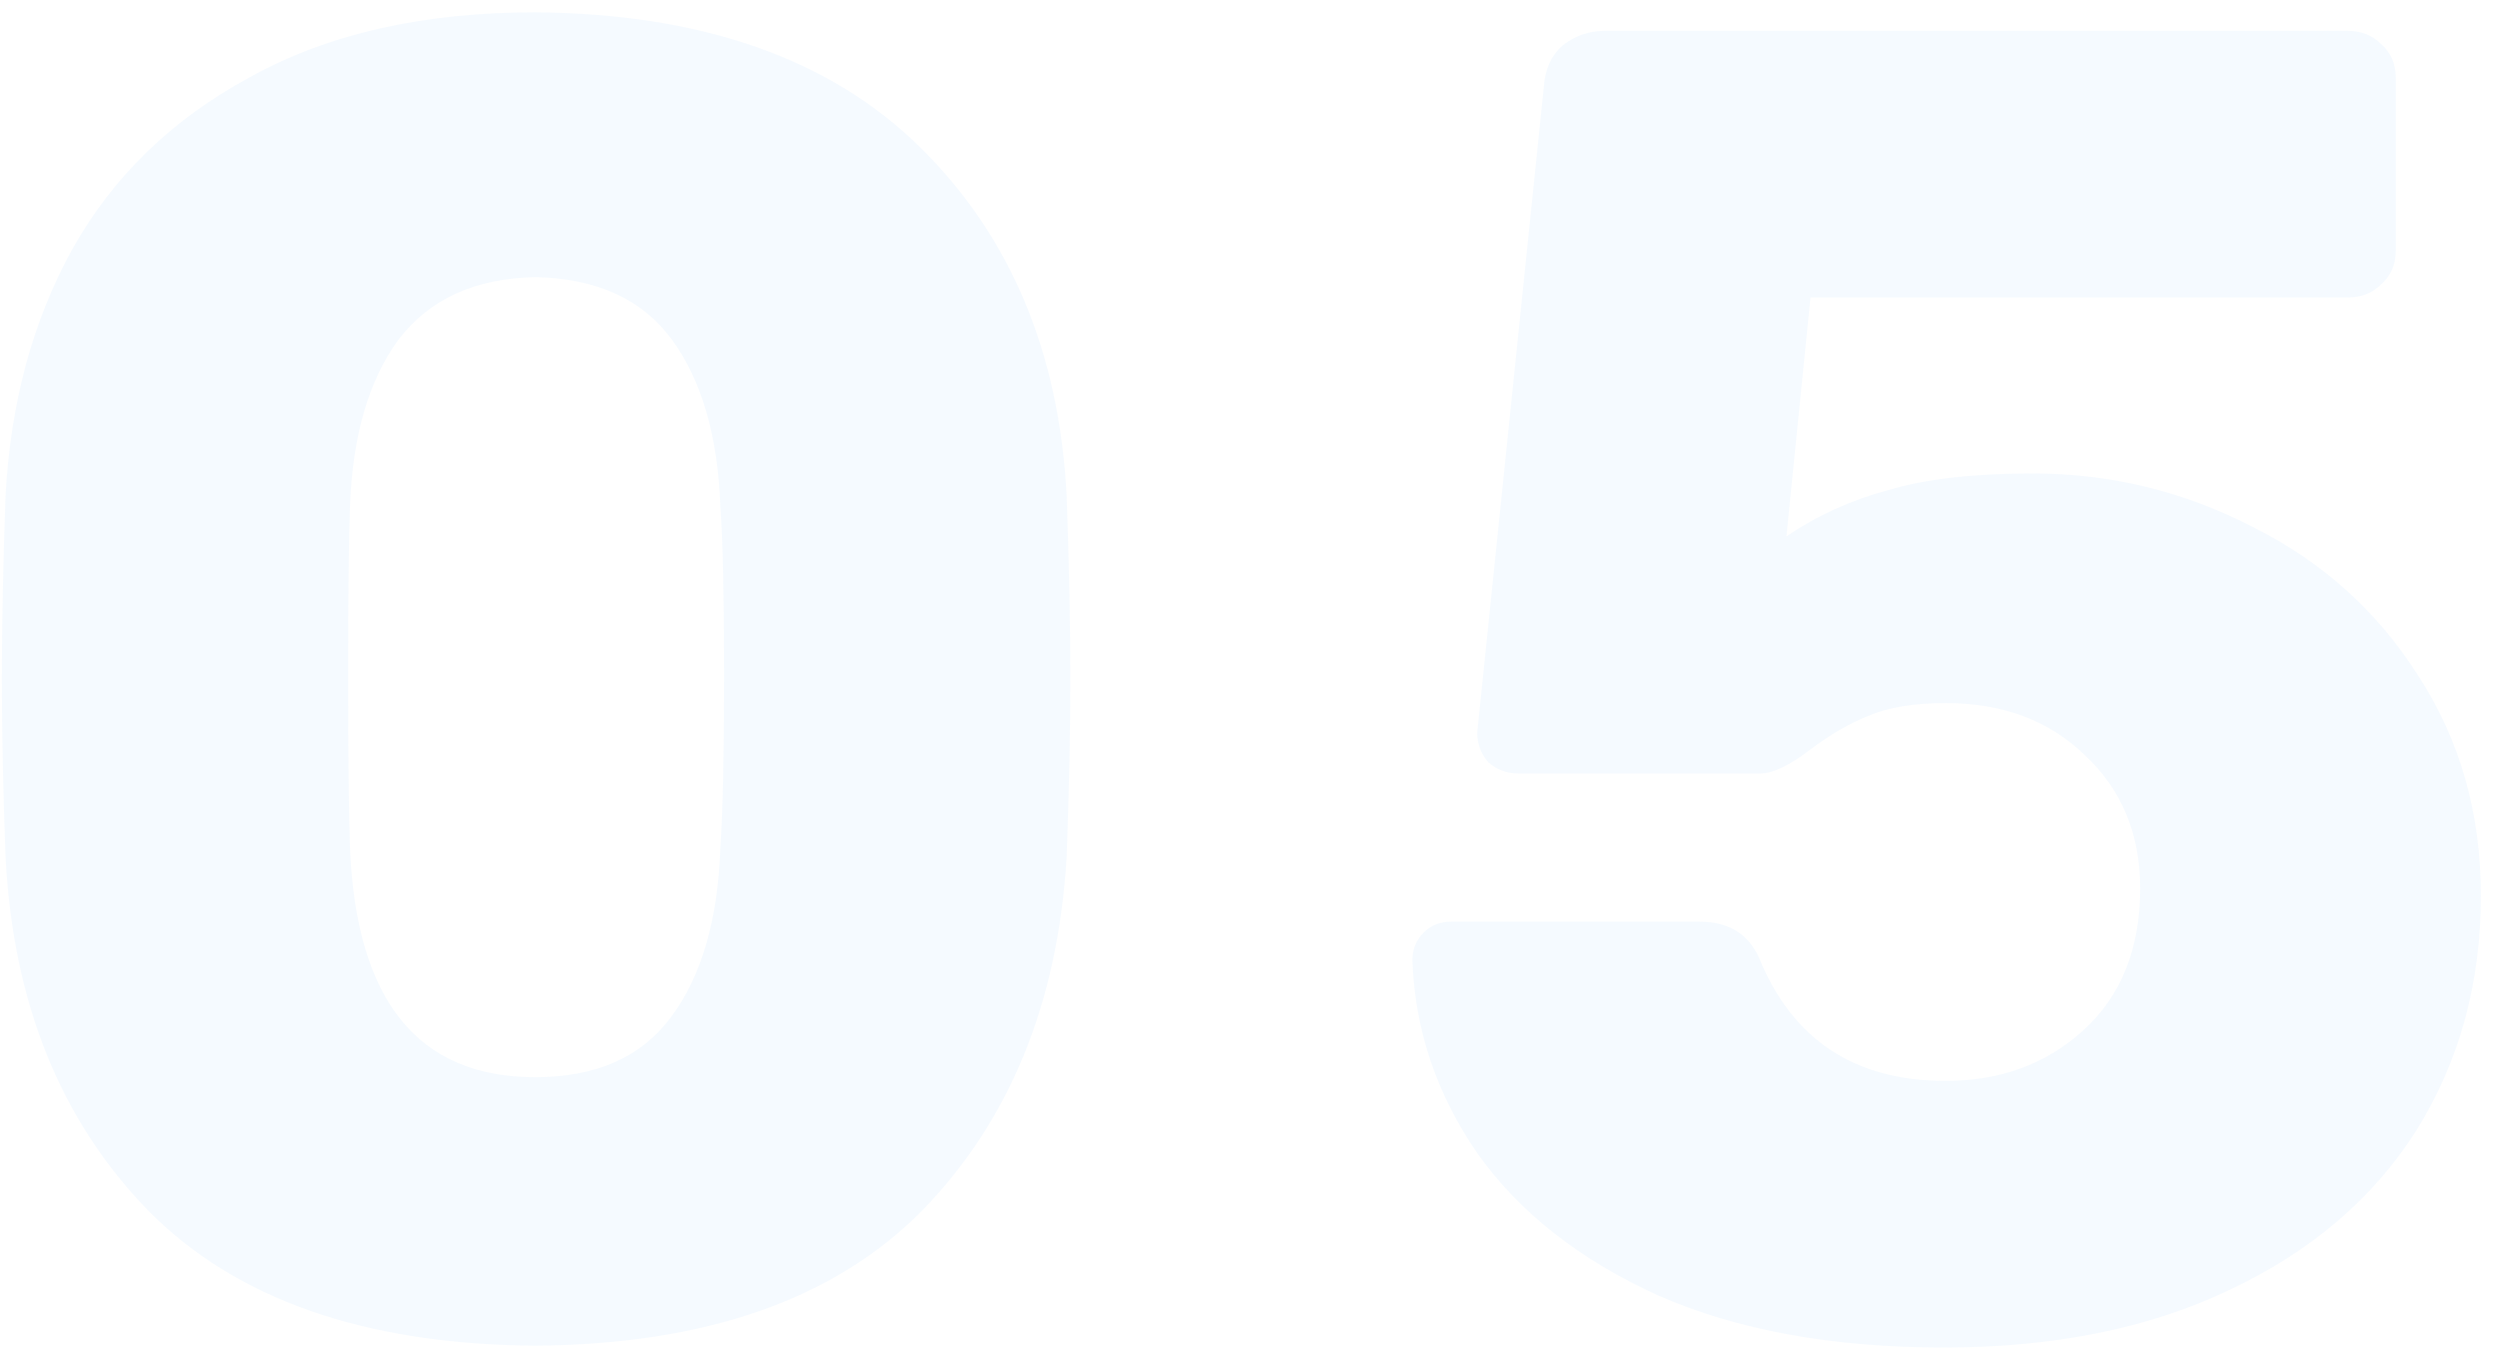 <svg width="81" height="44" viewBox="0 0 81 44" fill="none" xmlns="http://www.w3.org/2000/svg">
<path d="M17.34 43.6C11.82 43.56 7.64 42.1 4.8 39.22C1.96 36.3 0.42 32.48 0.18 27.76C0.1 25.6 0.06 23.68 0.06 22C0.06 20.28 0.1 18.3 0.18 16.06C0.34 13.06 1.06 10.4 2.34 8.08C3.66 5.72 5.58 3.86 8.1 2.5C10.62 1.1 13.7 0.4 17.34 0.4C22.74 0.44 26.9 1.9 29.82 4.78C32.74 7.66 34.32 11.42 34.56 16.06C34.64 18.3 34.68 20.28 34.68 22C34.68 23.68 34.64 25.6 34.56 27.76C34.28 32.48 32.72 36.3 29.88 39.22C27.04 42.1 22.86 43.56 17.34 43.6ZM17.34 34.9C19.3 34.9 20.76 34.26 21.72 32.98C22.72 31.66 23.26 29.82 23.34 27.46C23.42 26.3 23.46 24.44 23.46 21.88C23.46 19.32 23.42 17.5 23.34 16.42C23.26 14.14 22.74 12.34 21.78 11.02C20.82 9.7 19.34 9.02 17.34 8.98C15.38 9.02 13.9 9.7 12.9 11.02C11.94 12.34 11.42 14.14 11.34 16.42C11.3 17.5 11.28 19.32 11.28 21.88C11.28 24.44 11.3 26.3 11.34 27.46C11.54 32.42 13.54 34.9 17.34 34.9ZM62.981 43.66C59.381 43.66 56.301 43.1 53.741 41.98C51.181 40.82 49.221 39.28 47.861 37.36C46.541 35.44 45.841 33.36 45.761 31.12C45.761 30.76 45.881 30.46 46.121 30.22C46.361 29.98 46.661 29.86 47.021 29.86H55.061C55.981 29.86 56.621 30.24 56.981 31C58.061 33.68 60.081 35.02 63.041 35.02C64.801 35.02 66.281 34.48 67.481 33.4C68.721 32.28 69.341 30.74 69.341 28.78C69.341 27.02 68.741 25.58 67.541 24.46C66.381 23.34 64.881 22.78 63.041 22.78C62.001 22.78 61.161 22.92 60.521 23.2C59.921 23.44 59.301 23.8 58.661 24.28C57.981 24.8 57.441 25.06 57.041 25.06H49.181C48.821 25.06 48.501 24.94 48.221 24.7C47.981 24.42 47.861 24.1 47.861 23.74L50.021 2.8C50.061 2.24 50.261 1.8 50.621 1.48C51.021 1.16 51.481 1 52.001 1H76.061C76.501 1 76.861 1.14 77.141 1.42C77.461 1.7 77.621 2.06 77.621 2.5V8.14C77.621 8.58 77.461 8.94 77.141 9.22C76.861 9.5 76.501 9.64 76.061 9.64H58.661L57.881 17.38C58.881 16.7 59.981 16.2 61.181 15.88C62.381 15.52 63.941 15.34 65.861 15.34C68.381 15.34 70.761 15.92 73.001 17.08C75.241 18.2 77.021 19.8 78.341 21.88C79.701 23.96 80.381 26.34 80.381 29.02C80.381 31.86 79.681 34.4 78.281 36.64C76.881 38.84 74.861 40.56 72.221 41.8C69.621 43.04 66.541 43.66 62.981 43.66Z" fill="#349EFF" fill-opacity="0.05"/>
</svg>
